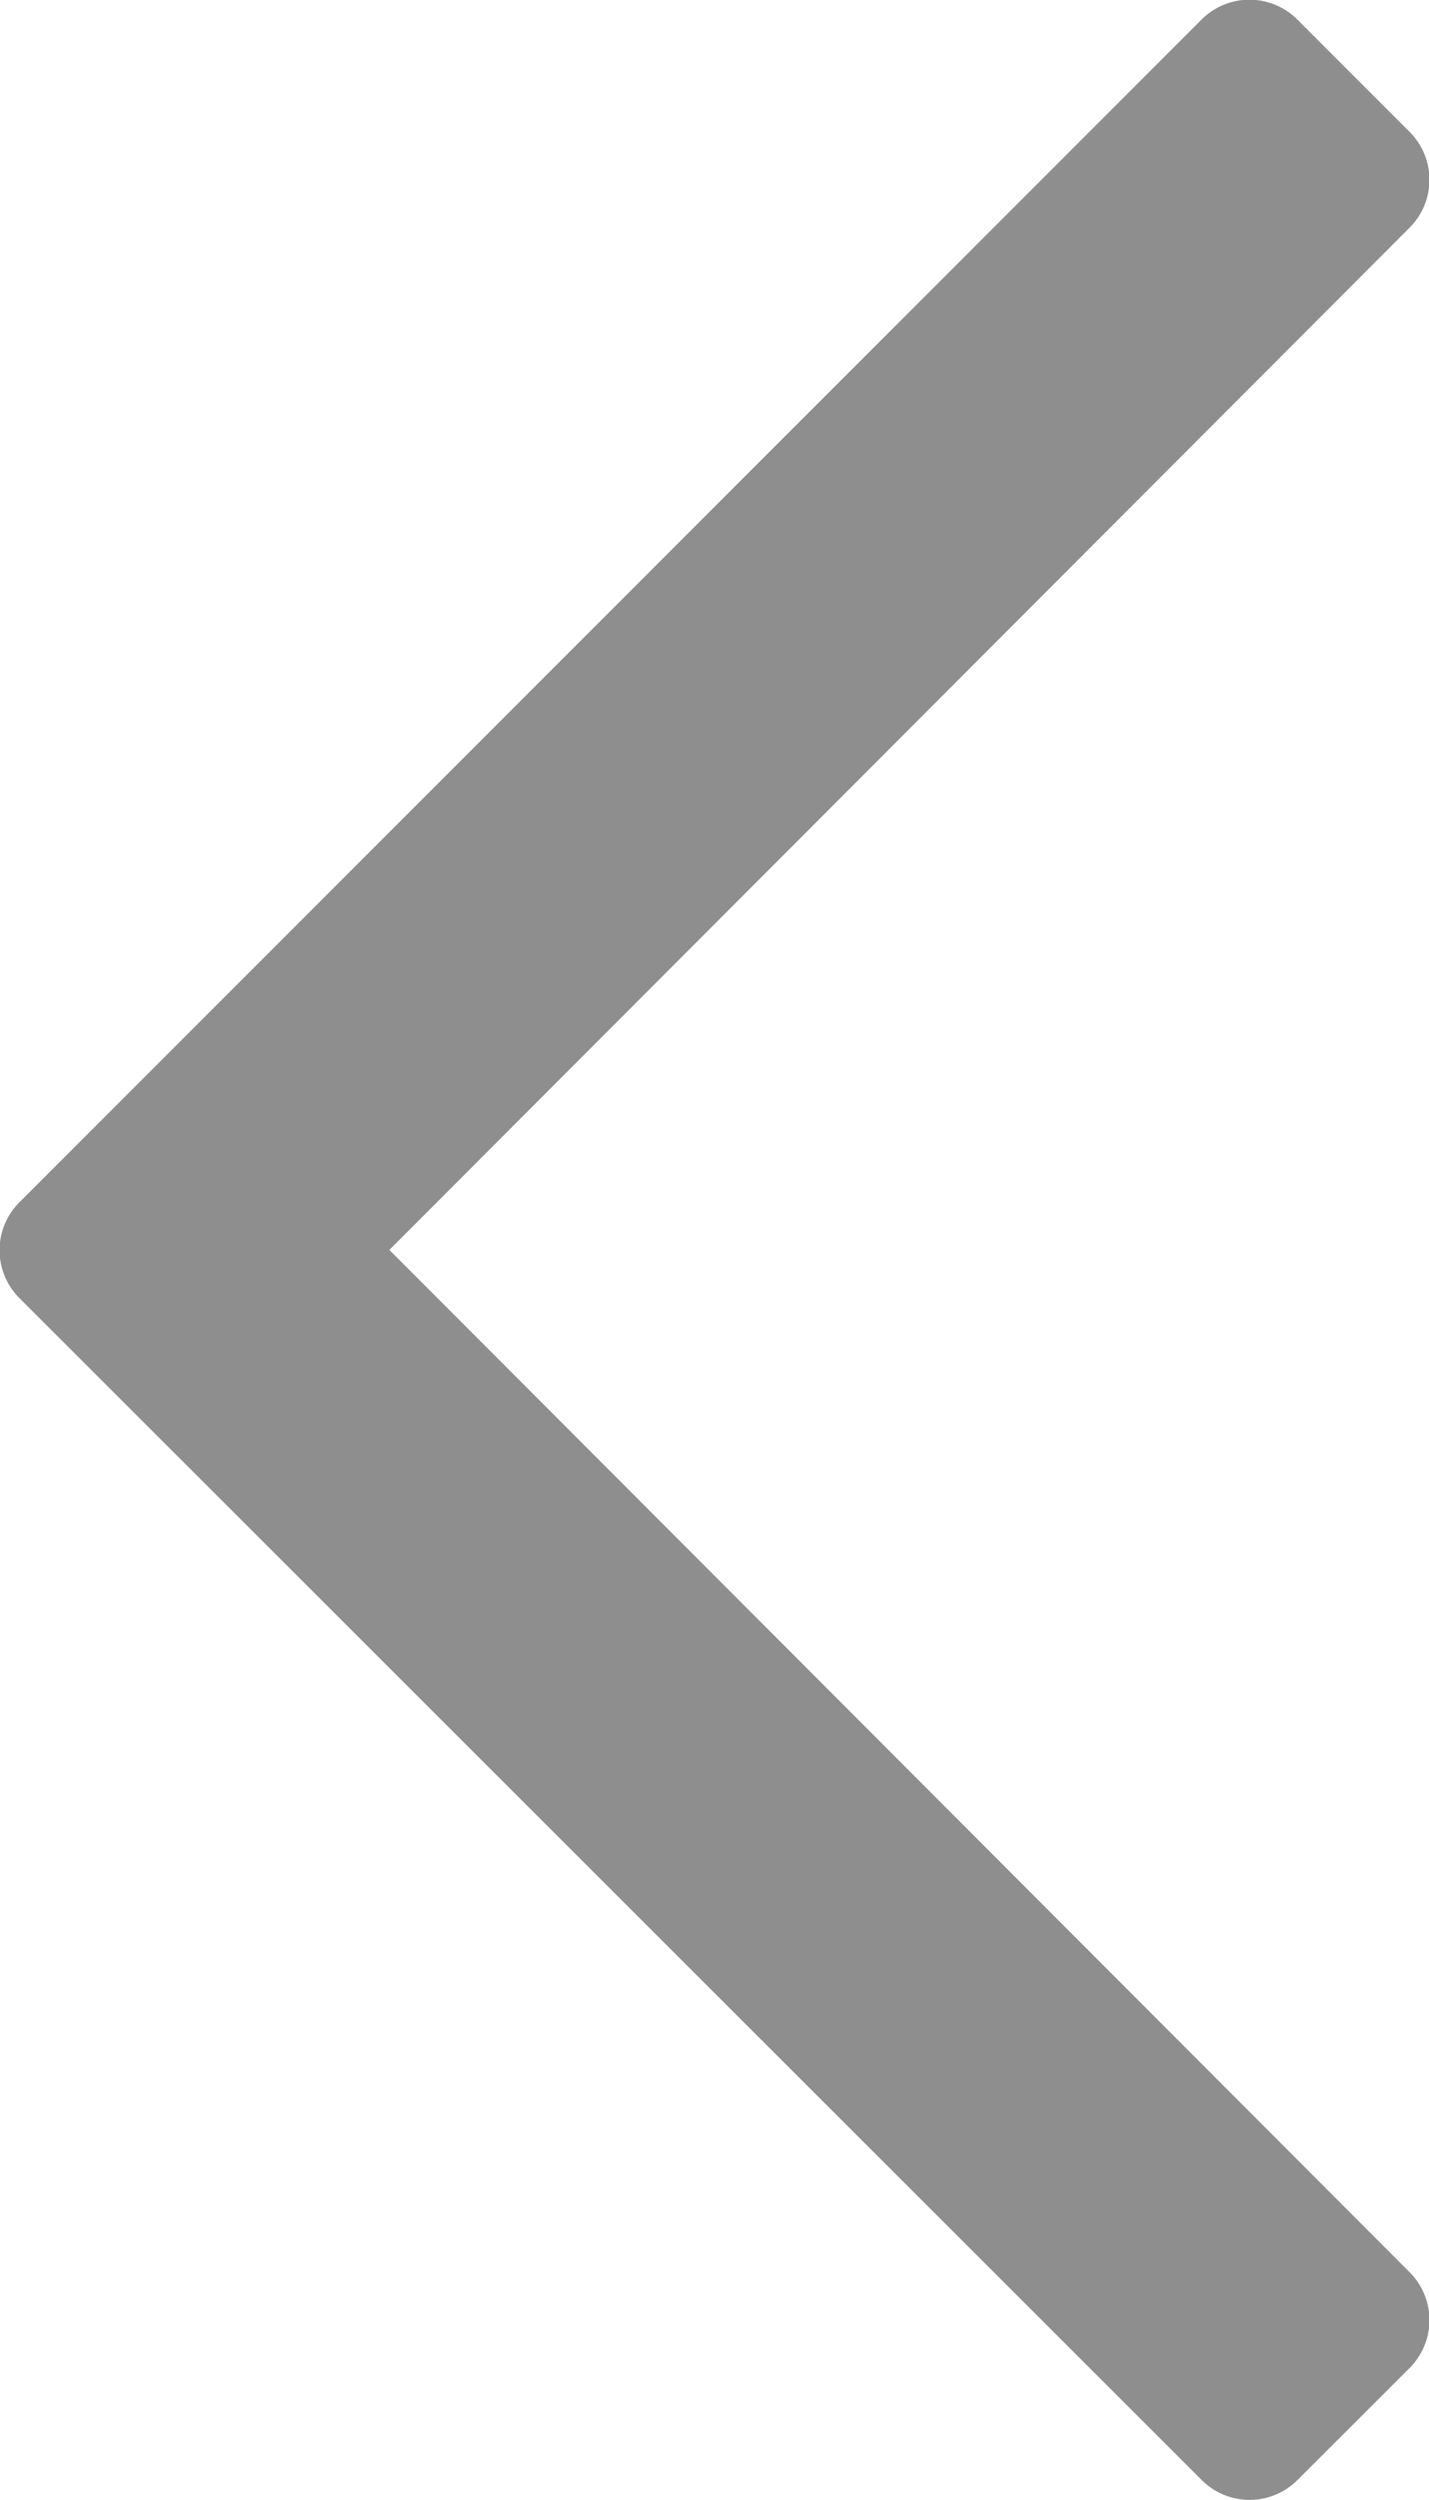 <svg xmlns="http://www.w3.org/2000/svg" width="10.386" height="18.163" viewBox="0 0 10.386 18.163"><defs><style>.a{fill:#1c1c1c;opacity:0.496;}</style></defs><path class="a" d="M9.487,1.062,10.3.25a.492.492,0,0,0,0-.7L2.887-7.875,10.3-15.3a.492.492,0,0,0,0-.7l-.812-.812a.492.492,0,0,0-.7,0L.2-8.223a.492.492,0,0,0,0,.7L8.791,1.062A.492.492,0,0,0,9.487,1.062Z" transform="translate(-0.057 16.956)"/></svg>
